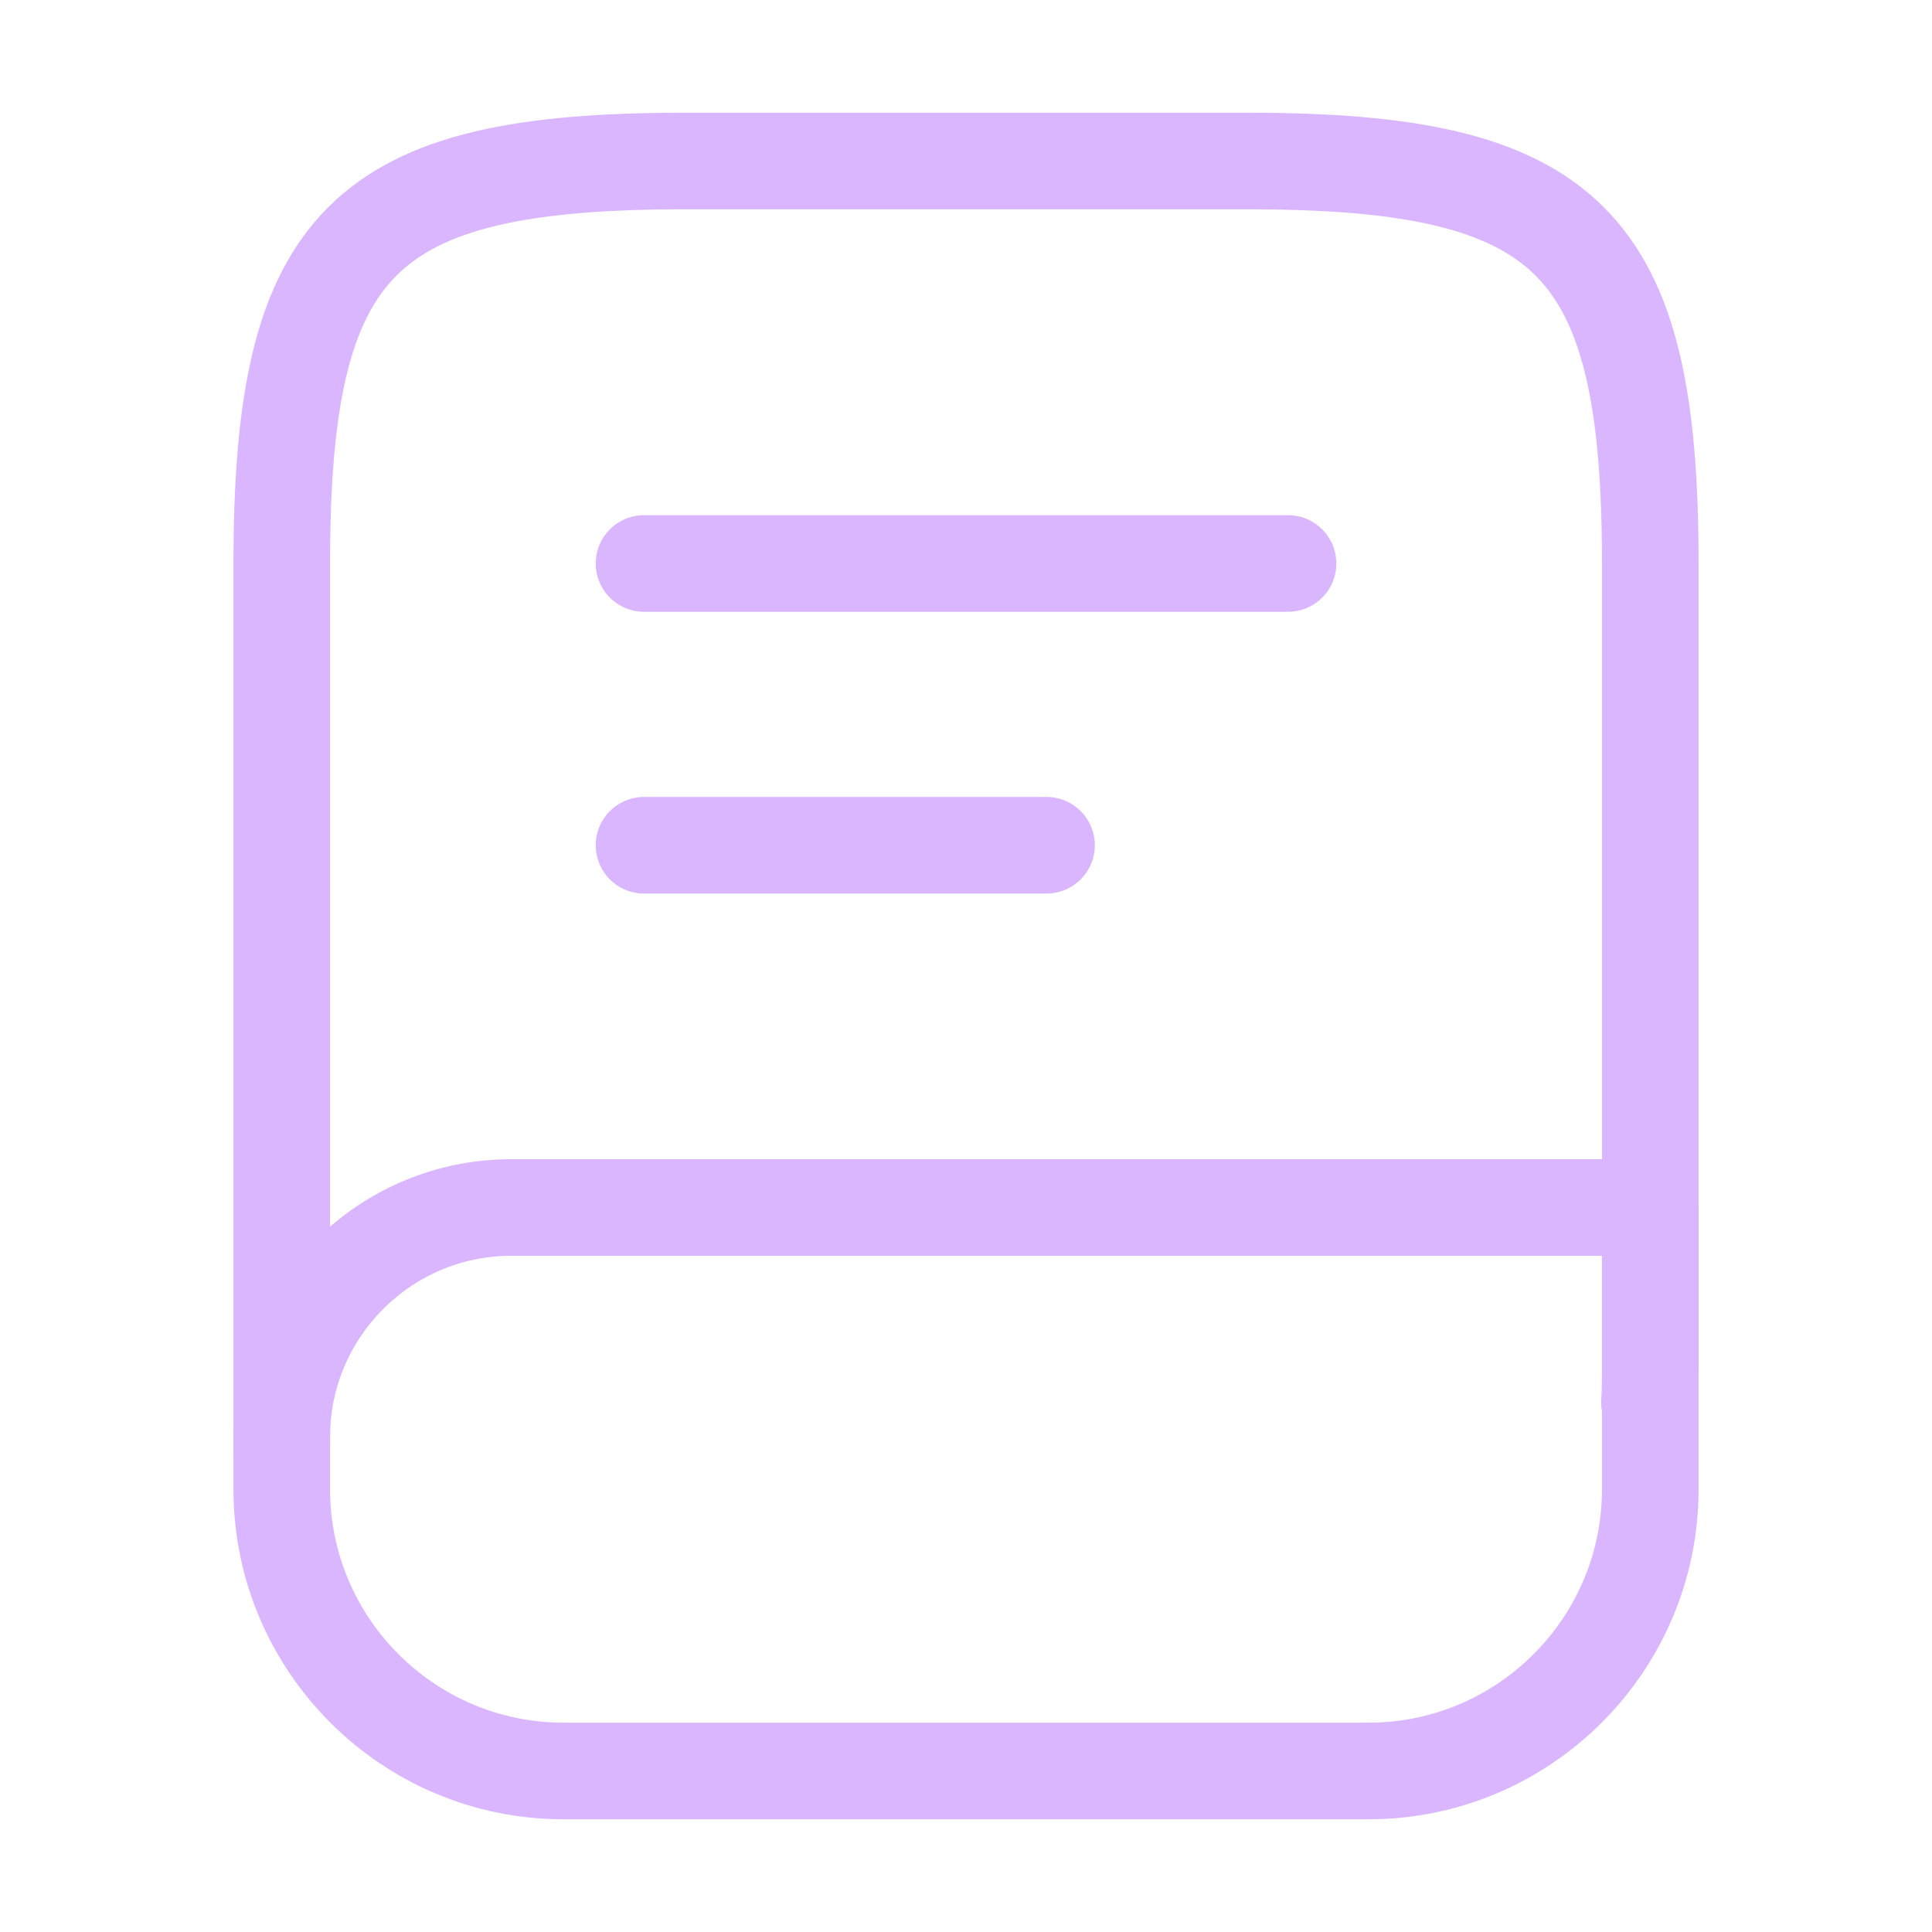 <svg width="50" height="50" viewBox="0 0 50 50" fill="none" xmlns="http://www.w3.org/2000/svg">
<path d="M7.292 37.5V14.583C7.292 6.25 9.375 4.167 17.709 4.167H32.292C40.625 4.167 42.709 6.25 42.709 14.583V35.417C42.709 35.708 42.709 36 42.688 36.292" stroke="#DAB6FF" stroke-width="2.5" stroke-linecap="round" stroke-linejoin="round"/>
<path d="M16.667 14.583H33.334M16.667 21.875H27.084M13.229 31.25H42.709V38.542C42.709 42.562 39.438 45.833 35.417 45.833H14.584C10.563 45.833 7.292 42.562 7.292 38.542V37.188C7.292 33.917 9.959 31.25 13.229 31.25Z" stroke="#DAB6FF" stroke-width="2.5" stroke-linecap="round" stroke-linejoin="round"/>
</svg>
